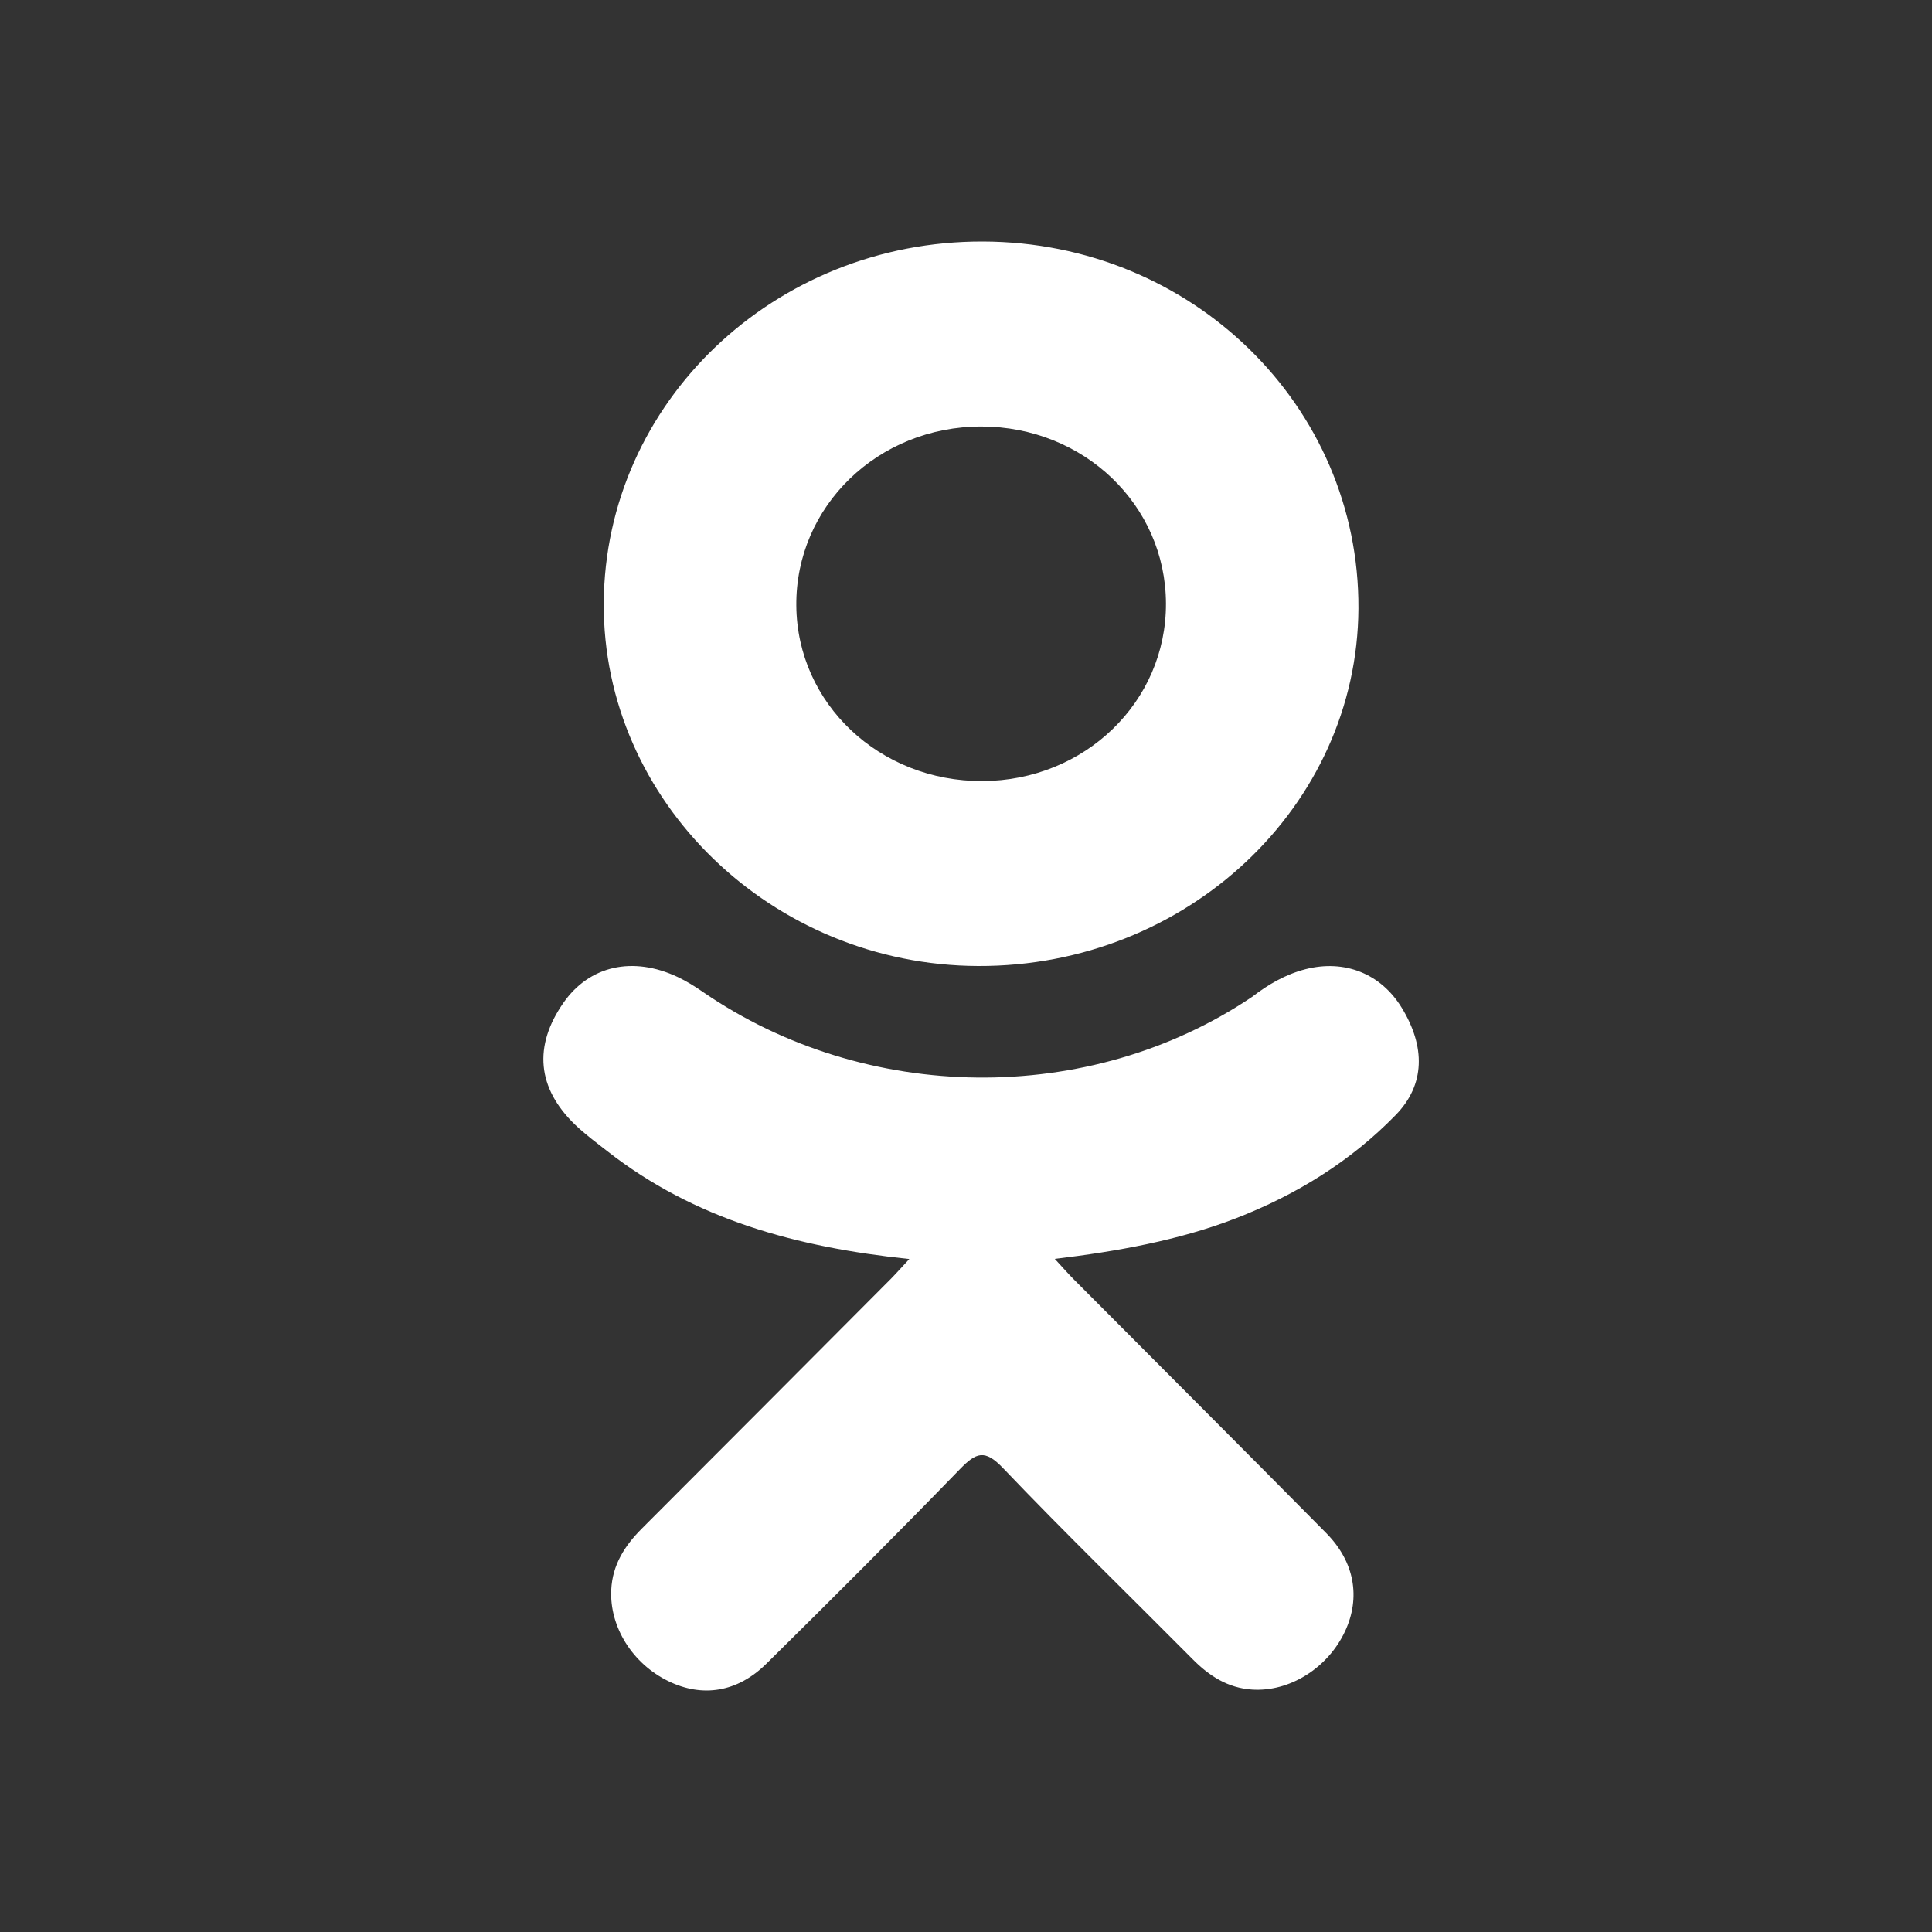 <?xml version="1.0" encoding="UTF-8"?> <svg xmlns="http://www.w3.org/2000/svg" width="64" height="64" viewBox="0 0 64 64" fill="none"><rect x="0" y="0" width="64" height="64" fill="#333333" stroke="none"/> <path d="M30.123 41.707C26.379 41.316 23.003 40.393 20.113 38.13C19.754 37.849 19.384 37.577 19.057 37.263C17.792 36.047 17.664 34.654 18.665 33.218C19.521 31.99 20.959 31.661 22.453 32.366C22.742 32.503 23.018 32.674 23.282 32.857C28.669 36.562 36.068 36.664 41.475 33.024C42.01 32.612 42.583 32.277 43.246 32.106C44.537 31.774 45.74 32.249 46.432 33.379C47.224 34.67 47.214 35.929 46.239 36.931C44.744 38.468 42.945 39.579 40.947 40.355C39.058 41.088 36.989 41.457 34.941 41.702C35.25 42.039 35.396 42.205 35.589 42.399C38.37 45.196 41.163 47.981 43.935 50.787C44.879 51.743 45.076 52.928 44.556 54.04C43.988 55.255 42.715 56.055 41.468 55.969C40.677 55.915 40.06 55.521 39.513 54.968C37.414 52.854 35.276 50.779 33.22 48.626C32.621 47.999 32.334 48.118 31.805 48.661C29.694 50.837 27.549 52.98 25.39 55.11C24.421 56.066 23.268 56.238 22.144 55.692C20.949 55.112 20.189 53.891 20.248 52.664C20.288 51.835 20.696 51.201 21.265 50.632C24.017 47.881 26.762 45.123 29.507 42.368C29.689 42.184 29.858 41.99 30.123 41.707V41.707Z" fill="white"></path> <path d="M32.408 32C25.569 31.978 19.96 26.541 20 19.973C20.04 13.333 25.652 7.982 32.559 8C39.48 8.018 45.035 13.446 45 20.156C44.965 26.71 39.317 32.023 32.408 32ZM38.624 19.989C38.612 16.728 35.904 14.132 32.509 14.129C29.086 14.126 26.352 16.769 26.379 20.06C26.404 23.308 29.136 25.886 32.54 25.874C35.934 25.863 38.636 23.25 38.624 19.989Z" fill="white"></path> </svg> 